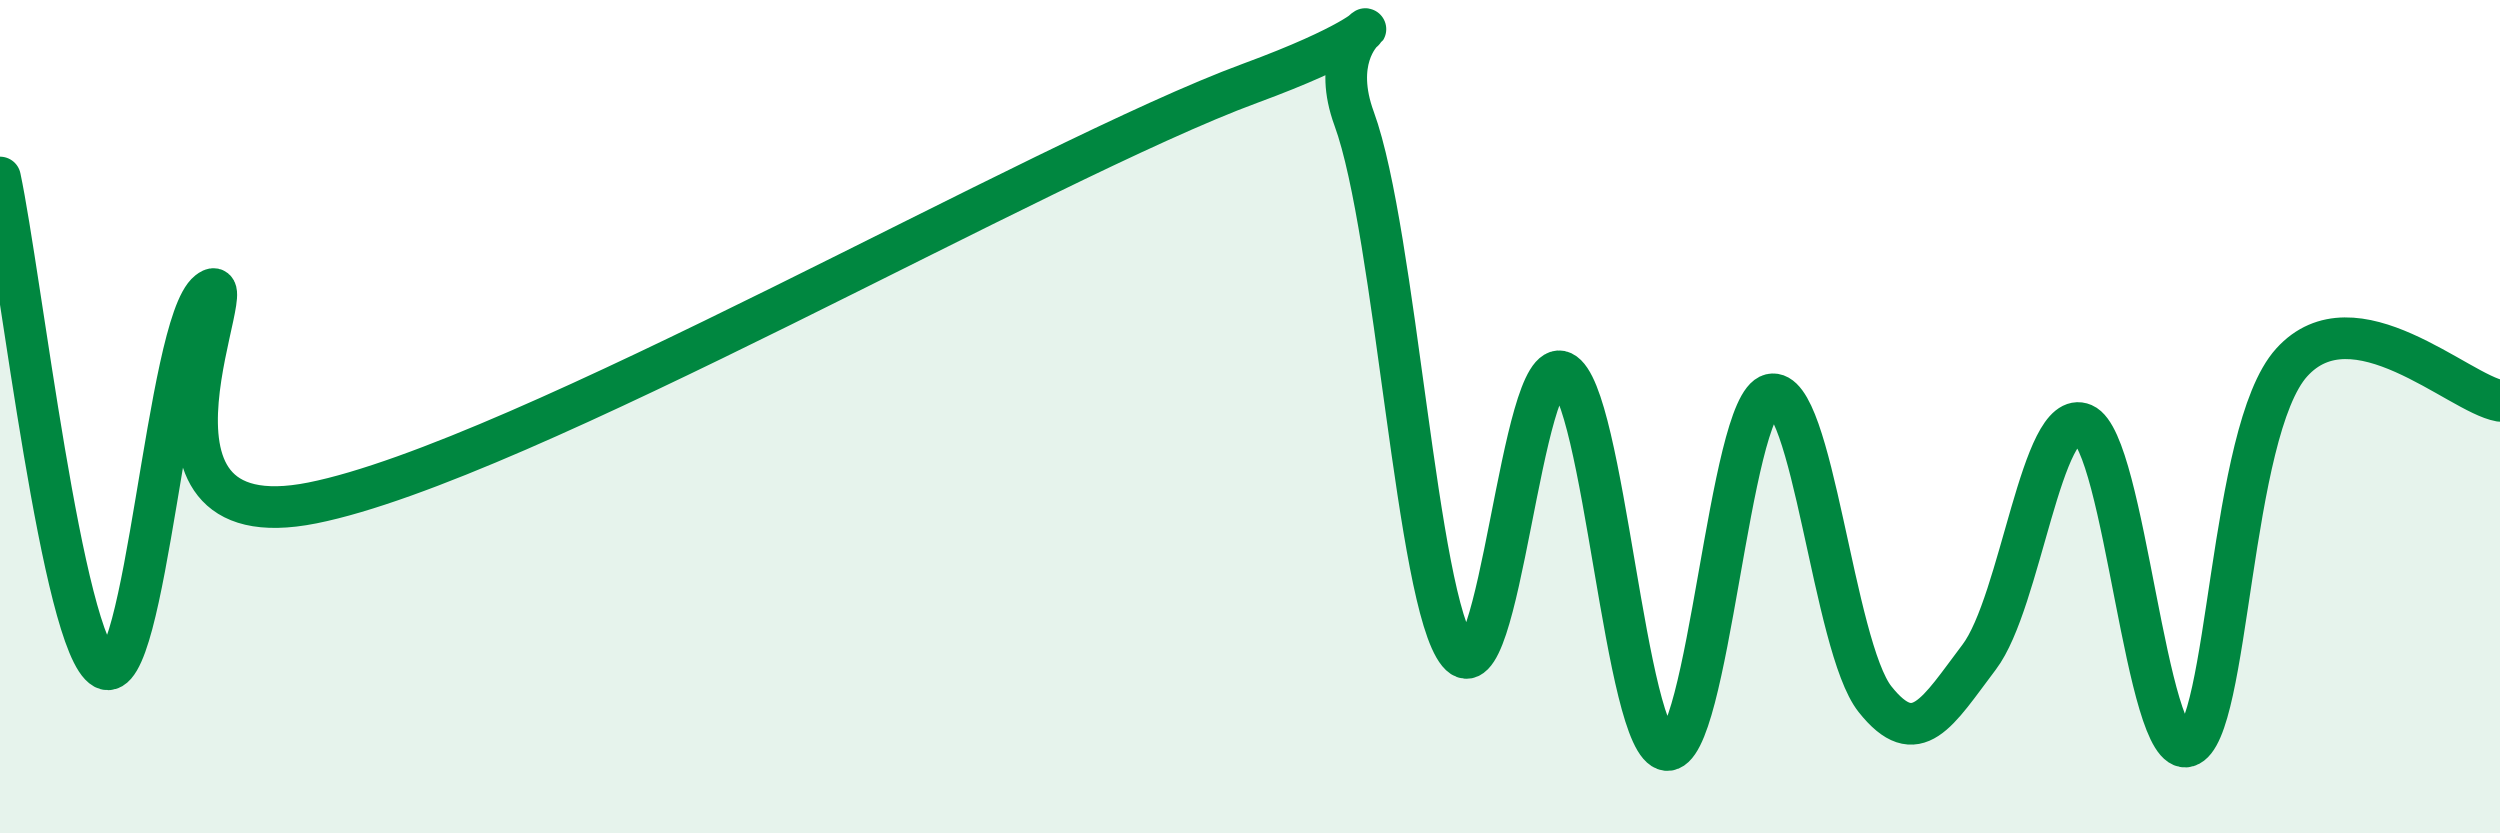 
    <svg width="60" height="20" viewBox="0 0 60 20" xmlns="http://www.w3.org/2000/svg">
      <path
        d="M 0,4.26 C 0.5,6.62 1.5,15.49 2.5,16.04 C 3.5,16.59 4,7.79 5,7 C 6,6.21 2.5,13.07 7.5,12.07 C 12.5,11.07 25,3.84 30,2 C 35,0.16 31.5,0.12 32.5,2.85 C 33.5,5.58 34,14.45 35,15.67 C 36,16.89 36.5,8.46 37.5,8.93 C 38.5,9.4 39,17.89 40,18 C 41,18.11 41.5,9.71 42.5,9.47 C 43.5,9.23 44,15.52 45,16.78 C 46,18.04 46.5,17.09 47.5,15.77 C 48.5,14.45 49,9.75 50,10.18 C 51,10.61 51.5,18.21 52.5,17.91 C 53.5,17.61 53.5,10.36 55,8.7 C 56.5,7.04 59,9.44 60,9.62L60 20L0 20Z"
        fill="#008740"
        opacity="0.1"
        stroke-linecap="round"
        stroke-linejoin="round"
      />
      <path
        d="M 0,4.26 C 0.5,6.62 1.5,15.49 2.5,16.04 C 3.5,16.59 4,7.79 5,7 C 6,6.21 2.5,13.07 7.5,12.07 C 12.5,11.07 25,3.84 30,2 C 35,0.16 31.5,0.12 32.5,2.85 C 33.5,5.58 34,14.45 35,15.67 C 36,16.89 36.5,8.46 37.5,8.93 C 38.5,9.4 39,17.89 40,18 C 41,18.11 41.5,9.71 42.5,9.47 C 43.5,9.23 44,15.52 45,16.78 C 46,18.04 46.5,17.09 47.5,15.77 C 48.5,14.45 49,9.75 50,10.18 C 51,10.61 51.5,18.21 52.5,17.91 C 53.5,17.61 53.5,10.36 55,8.7 C 56.5,7.04 59,9.44 60,9.62"
        stroke="#008740"
        stroke-width="1"
        fill="none"
        stroke-linecap="round"
        stroke-linejoin="round"
      />
    </svg>
  